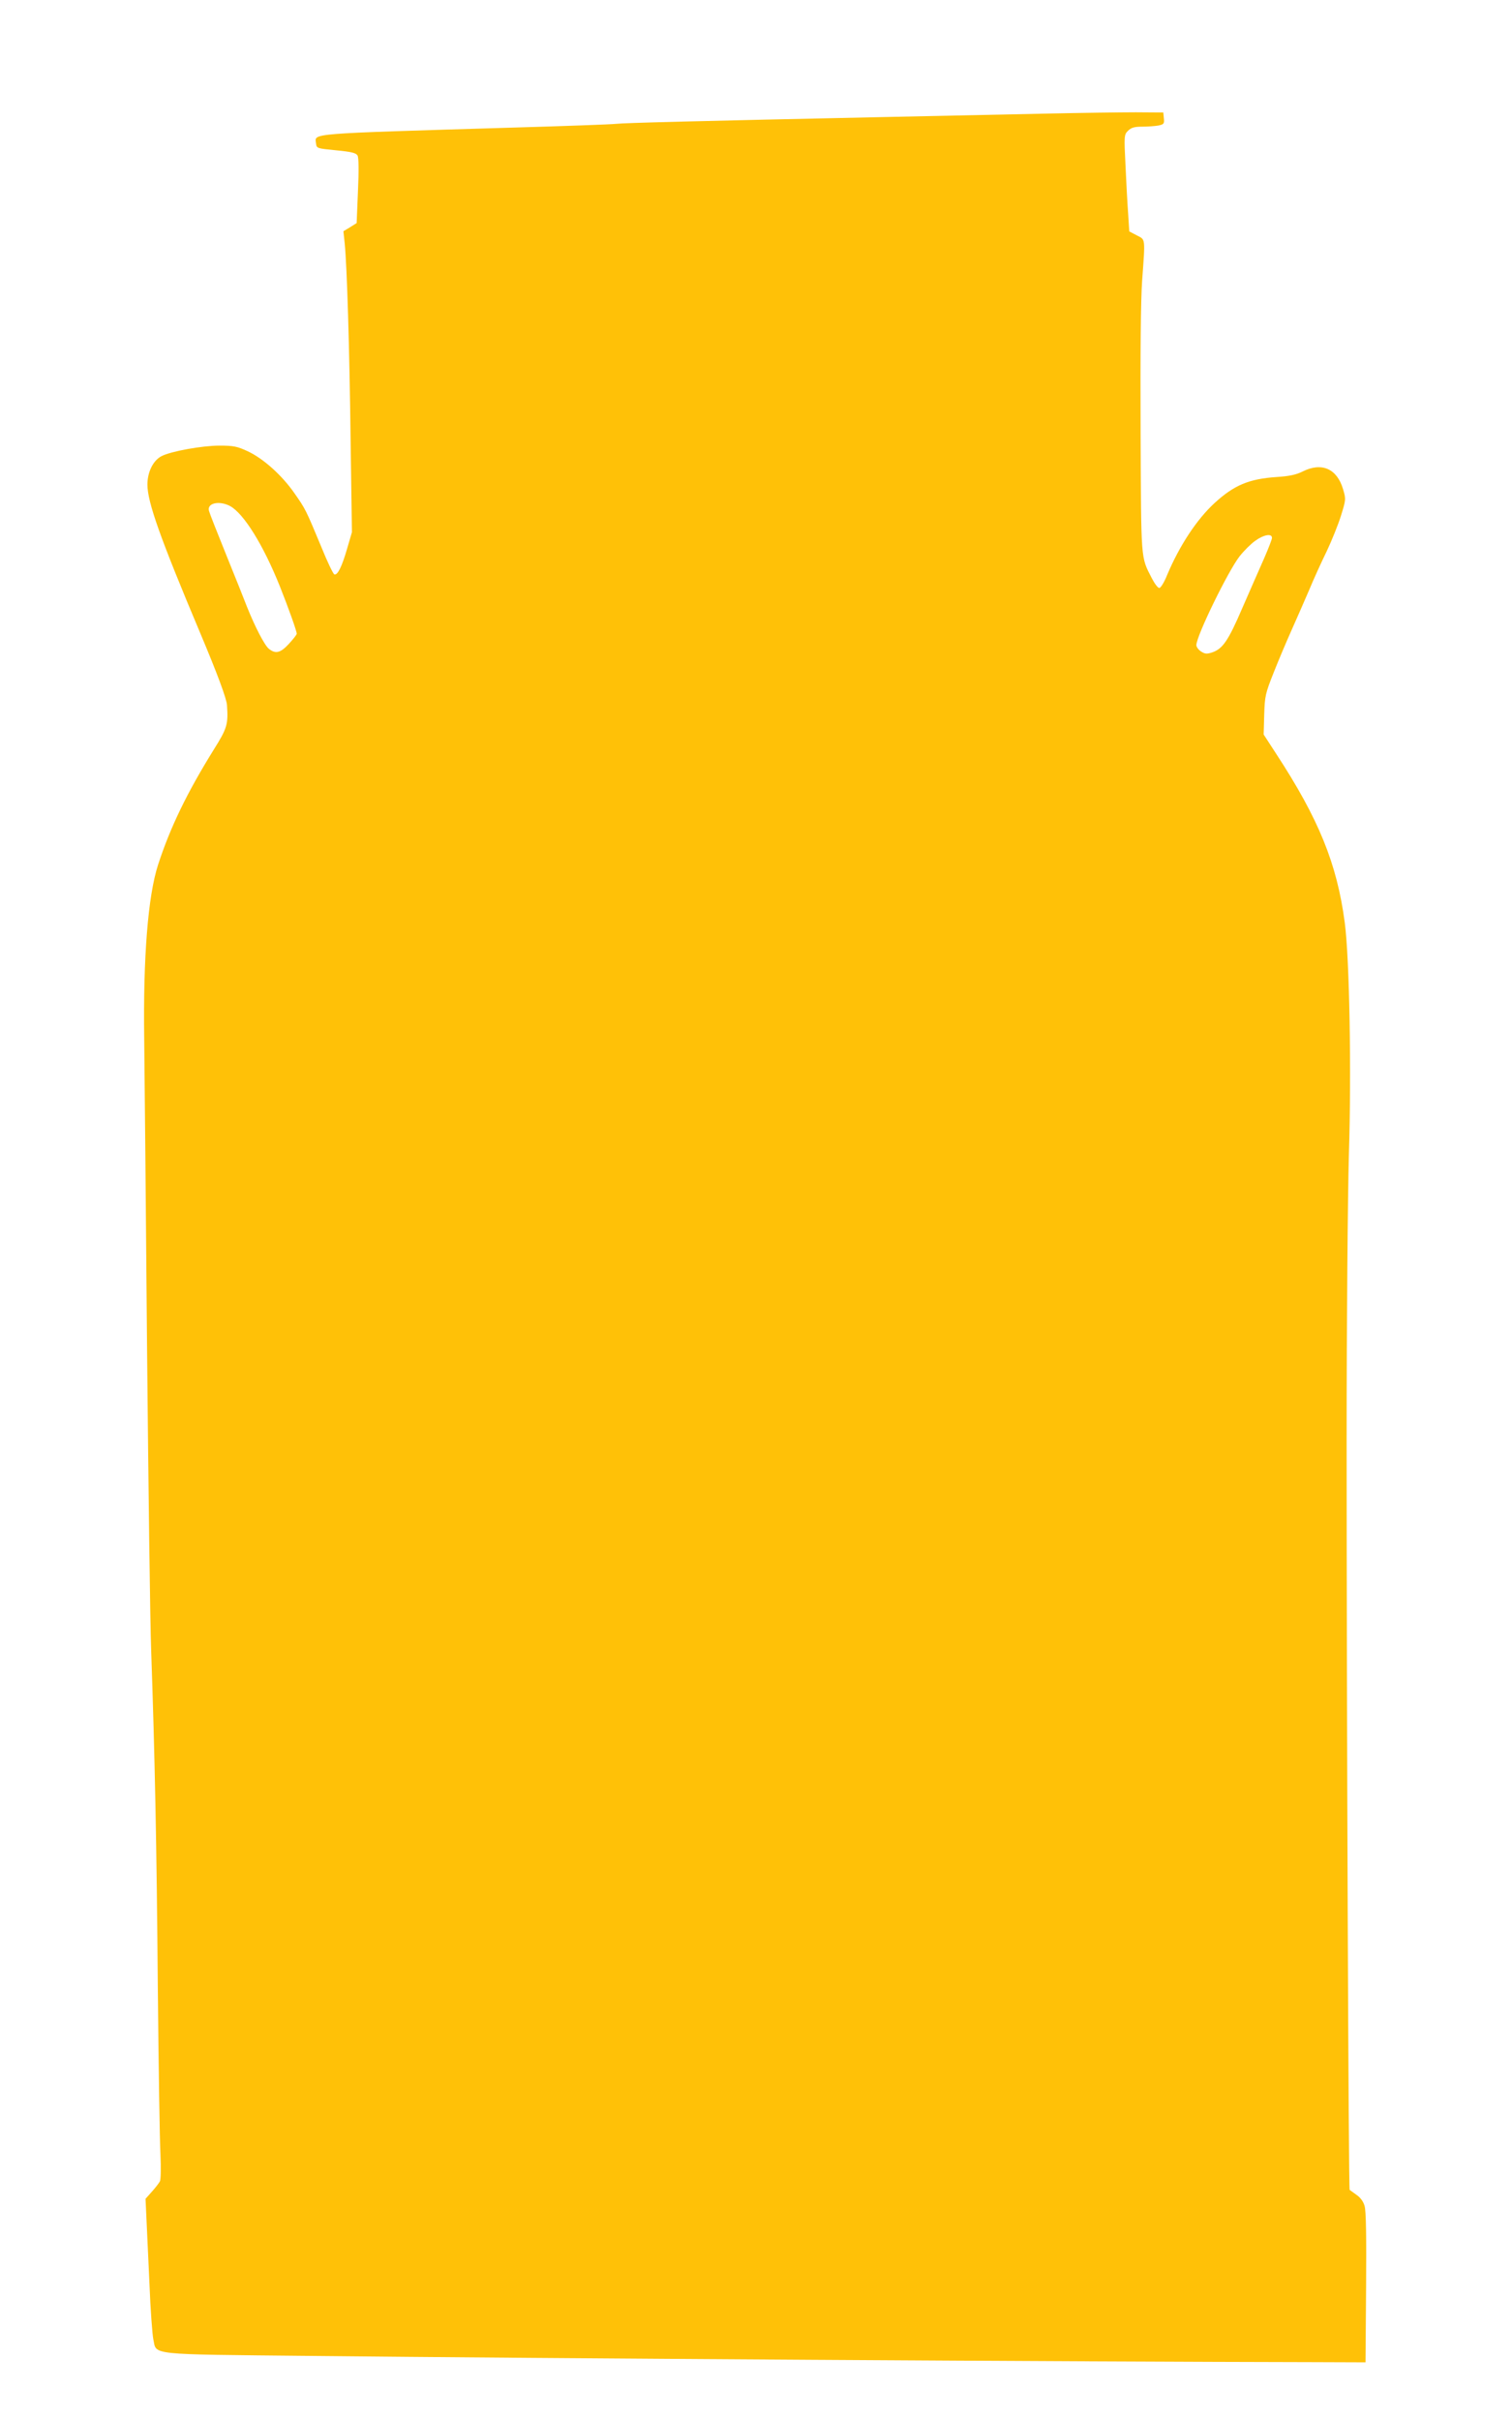 <?xml version="1.0" standalone="no"?>
<!DOCTYPE svg PUBLIC "-//W3C//DTD SVG 20010904//EN"
 "http://www.w3.org/TR/2001/REC-SVG-20010904/DTD/svg10.dtd">
<svg version="1.0" xmlns="http://www.w3.org/2000/svg"
 width="800pt" height="1280pt" viewBox="0 0 800 1280"
 preserveAspectRatio="xMidYMid meet">
<g transform="translate(0,1280) scale(0.1,-0.1)"
fill="#ffc107" stroke="none">
<path d="M5530 12199 c-184 -4 -567 -12 -850 -18 -991 -21 -1375 -31 -1420
-36 -25 -3 -272 -12 -550 -20 -1095 -33 -1044 -29 -1038 -83 3 -27 5 -27 106
-37 83 -8 106 -14 114 -28 6 -11 7 -80 2 -188 l-7 -169 -35 -22 -35 -21 7 -66
c12 -125 25 -547 31 -1036 l7 -490 -26 -89 c-27 -93 -50 -140 -67 -134 -6 2
-37 66 -68 143 -84 202 -85 203 -143 286 -66 95 -164 183 -247 222 -56 26 -75
30 -150 30 -91 0 -258 -30 -307 -56 -44 -23 -74 -84 -74 -150 0 -93 68 -284
280 -787 88 -209 139 -345 141 -380 7 -101 1 -122 -70 -235 -141 -227 -230
-410 -295 -610 -53 -165 -79 -487 -73 -920 2 -170 9 -904 15 -1630 7 -726 16
-1450 22 -1610 19 -550 29 -1022 35 -1778 4 -417 10 -814 14 -883 3 -70 2
-133 -3 -142 -5 -9 -24 -34 -43 -55 l-33 -37 5 -108 c3 -59 10 -215 16 -346 5
-132 15 -262 20 -288 19 -86 -42 -80 832 -89 1197 -13 4111 -31 5307 -33 l275
-1 3 395 c2 265 0 407 -8 432 -6 23 -23 46 -43 59 -17 13 -34 24 -36 26 -6 4
-16 2558 -16 3963 0 644 6 1299 12 1515 14 441 3 1038 -22 1226 -41 310 -137
547 -364 894 l-65 100 3 105 c3 99 6 112 51 225 26 66 69 167 95 225 26 58 67
152 92 210 24 58 66 150 93 205 26 55 60 139 75 187 26 84 27 88 11 141 -32
108 -113 144 -214 93 -34 -17 -72 -25 -137 -29 -147 -10 -225 -43 -328 -137
-95 -87 -187 -227 -252 -382 -15 -38 -34 -68 -41 -68 -8 0 -25 23 -40 52 -59
116 -56 80 -59 778 -2 406 1 700 8 795 17 232 18 216 -28 240 l-40 21 -6 95
c-4 52 -10 166 -14 255 -8 156 -7 162 13 182 17 17 34 22 76 22 29 0 68 3 85
6 29 6 32 10 29 38 l-3 31 -145 1 c-80 0 -296 -3 -480 -7z m-4312 -2076 c72
-40 175 -205 263 -425 44 -110 89 -236 89 -250 0 -5 -19 -29 -41 -53 -45 -49
-71 -55 -106 -27 -23 18 -74 117 -116 222 -14 36 -63 160 -110 275 -47 116
-88 220 -91 232 -13 42 54 57 112 26z m5512 -168 c0 -8 -19 -56 -41 -107 -23
-51 -74 -169 -115 -262 -76 -177 -105 -218 -161 -237 -28 -9 -38 -8 -58 5 -14
9 -25 24 -25 34 0 48 168 392 229 470 23 29 60 66 83 82 44 32 88 40 88 15z"/>
</g>
</svg>
